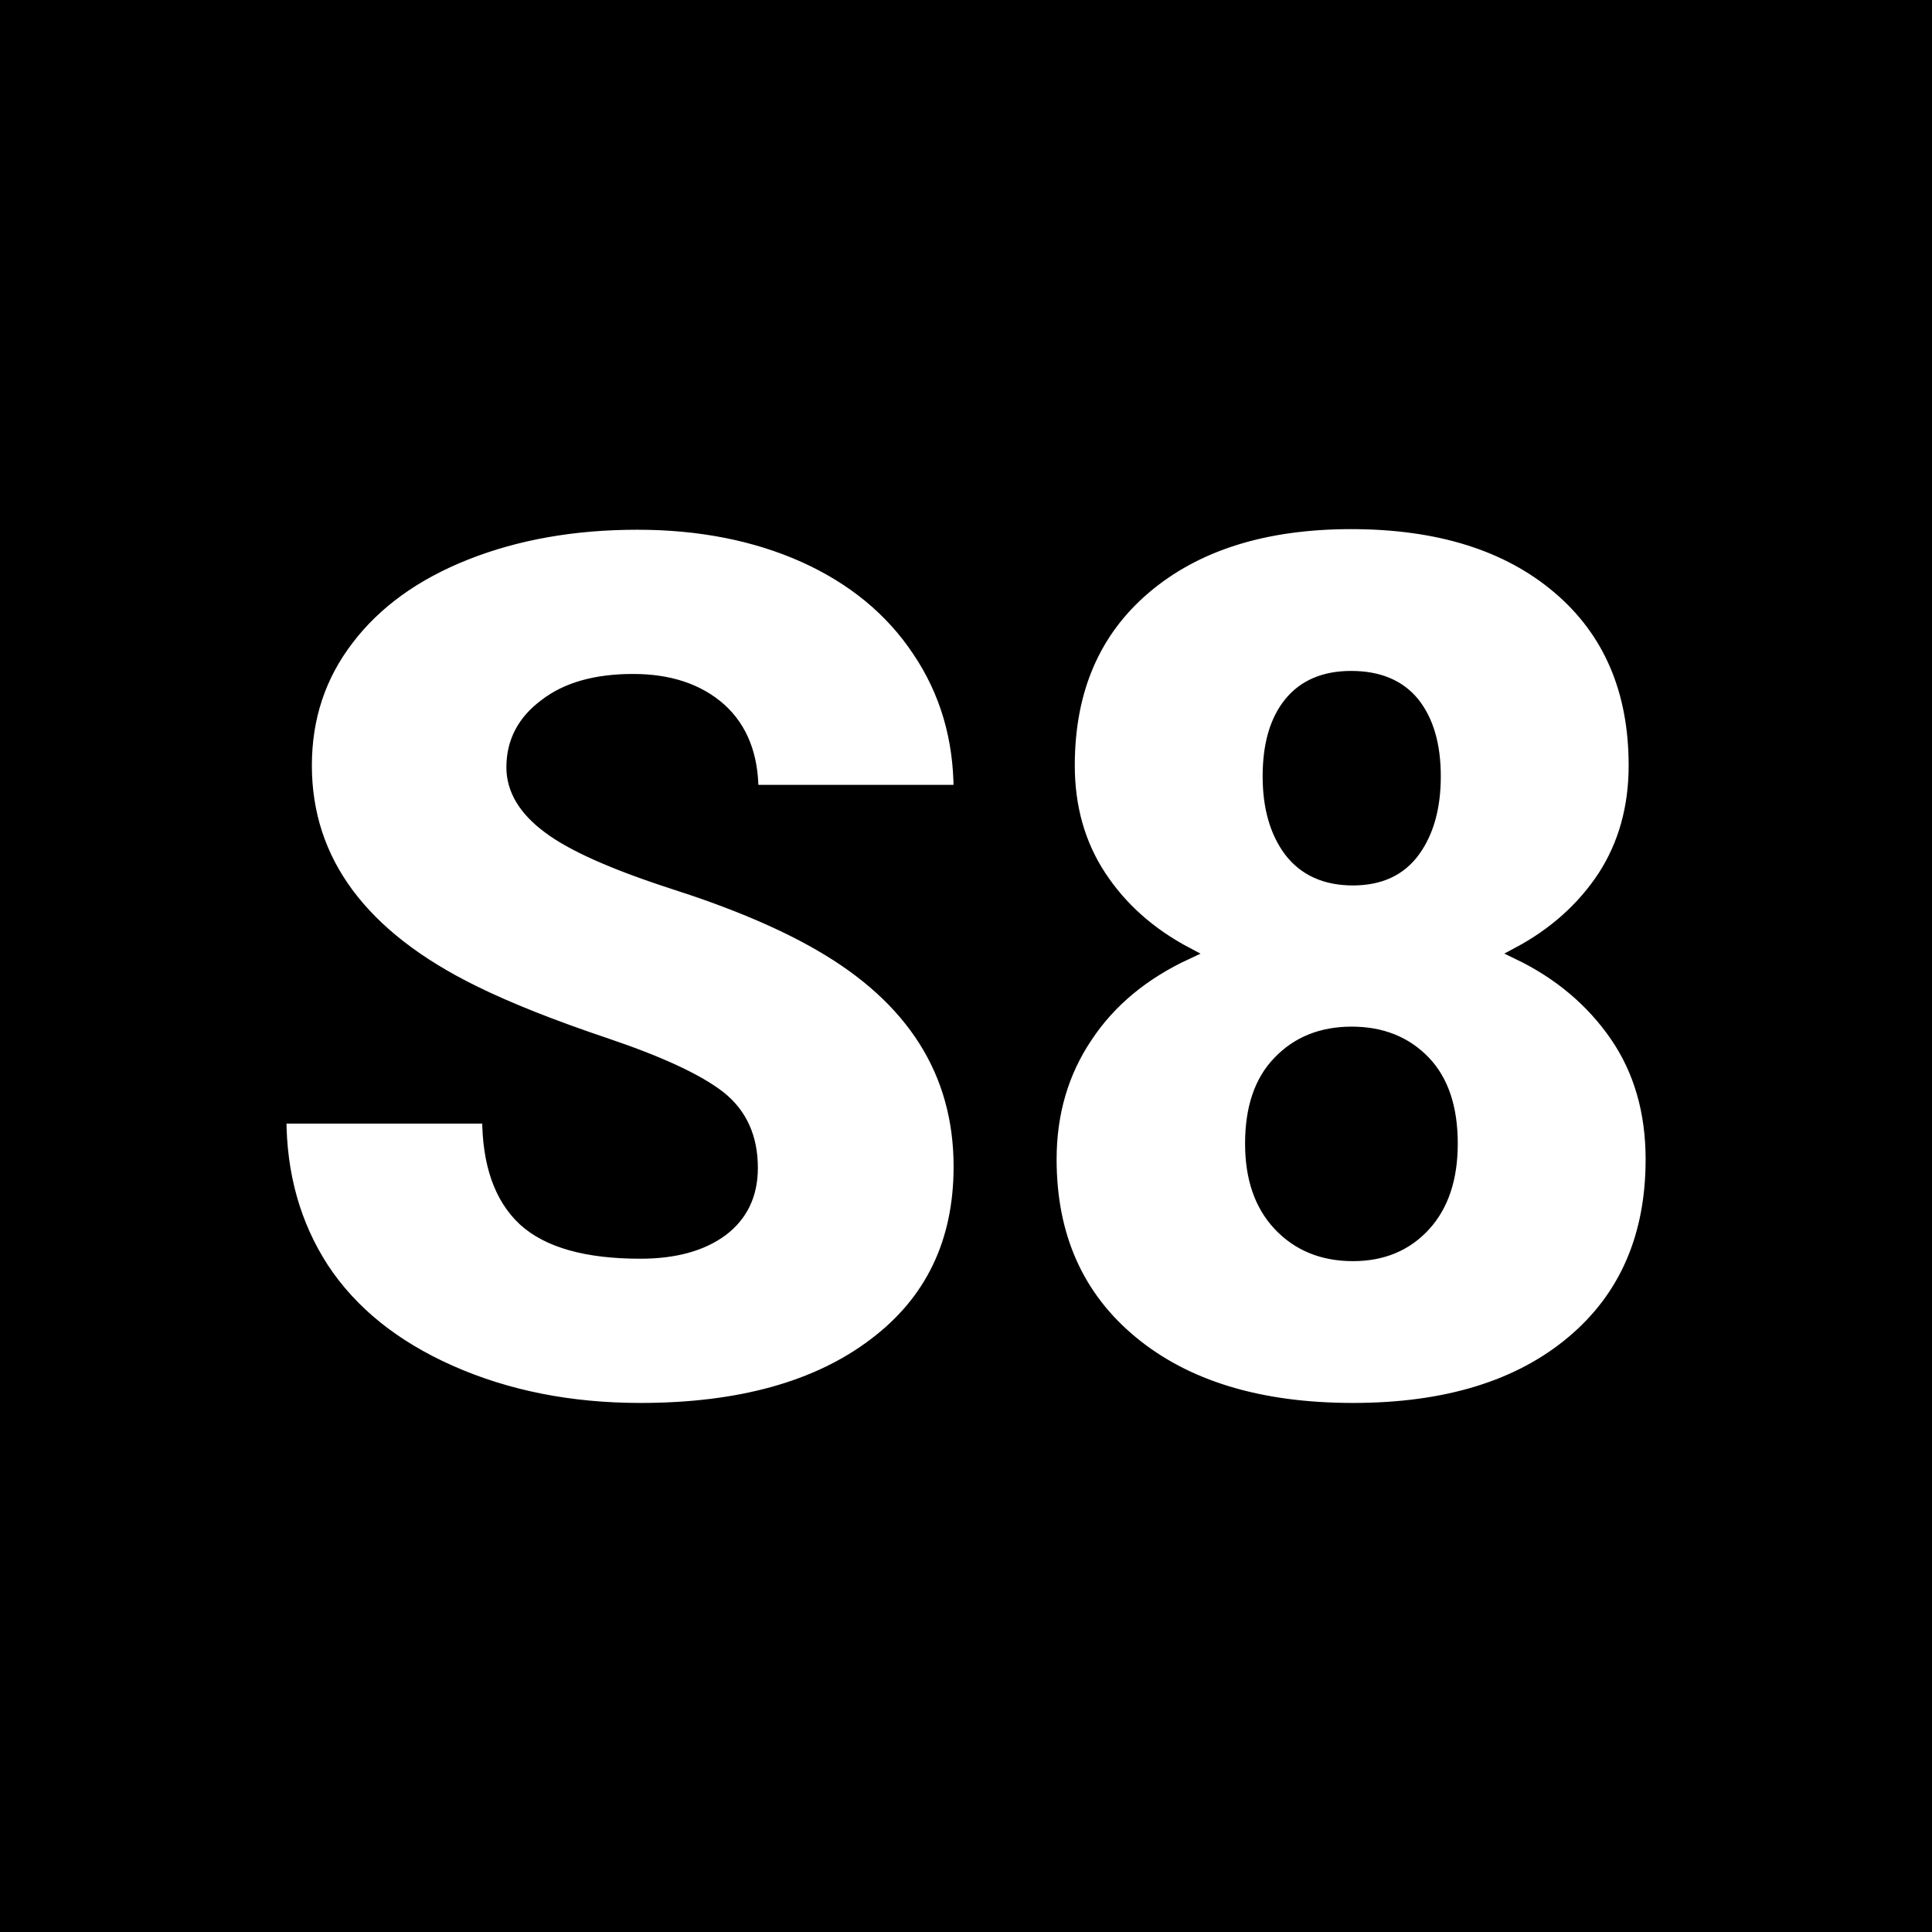 <svg xmlns="http://www.w3.org/2000/svg" version="1.1" xmlns:xlink="http://www.w3.org/1999/xlink" viewBox="0 0 200 200"><rect width="200" height="200" fill="url('#gradient')"></rect><defs><linearGradient id="gradient" gradientTransform="rotate(45 0.5 0.5)"><stop offset="0%" stop-color="#000000"></stop><stop offset="100%" stop-color="#000000"></stop></linearGradient></defs><g><g fill="#ffffff" transform="matrix(6.273,0,0,6.273,25.071,144.605)" stroke="#000000" stroke-width="0.2"><path d="M8.41-3.78L8.41-3.78Q8.41-4.53 7.88-4.95Q7.34-5.37 6.01-5.82Q4.67-6.27 3.82-6.69L3.82-6.69Q1.05-8.05 1.05-10.42L1.05-10.42Q1.05-11.60 1.74-12.50Q2.43-13.41 3.69-13.91Q4.95-14.41 6.52-14.41L6.52-14.41Q8.06-14.41 9.27-13.87Q10.49-13.32 11.16-12.31Q11.84-11.30 11.84-10L11.84-10L8.42-10Q8.42-10.87 7.89-11.35Q7.35-11.83 6.45-11.83L6.45-11.83Q5.53-11.83 5.00-11.42Q4.46-11.02 4.46-10.39L4.46-10.39Q4.46-9.84 5.05-9.40Q5.63-8.96 7.11-8.48Q8.58-8.01 9.53-7.46L9.53-7.46Q11.84-6.13 11.84-3.80L11.84-3.80Q11.84-1.93 10.43-0.87Q9.02 0.20 6.57 0.20L6.57 0.20Q4.84 0.20 3.44-0.42Q2.04-1.04 1.33-2.12Q0.63-3.20 0.63-4.61L0.63-4.61L4.06-4.61Q4.06-3.47 4.65-2.92Q5.24-2.38 6.57-2.38L6.57-2.38Q7.42-2.38 7.92-2.75Q8.41-3.12 8.41-3.78ZM22.98-10.42L22.98-10.42Q22.98-9.38 22.47-8.59Q21.95-7.80 21.05-7.32L21.05-7.32Q22.07-6.83 22.67-5.96Q23.26-5.10 23.26-3.92L23.26-3.92Q23.26-2.01 21.95-0.91Q20.63 0.20 18.33 0.20L18.33 0.20Q16.02 0.20 14.68-0.91Q13.34-2.02 13.34-3.92L13.34-3.92Q13.34-5.06 13.93-5.94Q14.51-6.82 15.59-7.32L15.59-7.32Q14.68-7.80 14.16-8.59Q13.64-9.38 13.64-10.42L13.64-10.42Q13.64-12.28 14.90-13.35Q16.16-14.42 18.30-14.42L18.30-14.42Q20.46-14.42 21.72-13.35Q22.98-12.28 22.98-10.42ZM19.96-4.18L19.96-4.18Q19.96-5.06 19.51-5.53Q19.05-6.01 18.31-6.01Q17.57-6.01 17.11-5.53Q16.65-5.06 16.65-4.18L16.65-4.18Q16.65-3.33 17.11-2.84Q17.58-2.34 18.33-2.34L18.33-2.34Q19.06-2.34 19.51-2.83Q19.96-3.32 19.96-4.18ZM18.30-11.88L18.30-11.88Q17.64-11.88 17.29-11.45Q16.94-11.02 16.94-10.24L16.94-10.24Q16.94-9.48 17.29-9.01Q17.65-8.54 18.33-8.54L18.33-8.54Q19.00-8.54 19.34-9.01Q19.68-9.48 19.68-10.24Q19.68-11.01 19.33-11.45Q18.98-11.88 18.30-11.88Z"></path></g></g></svg>